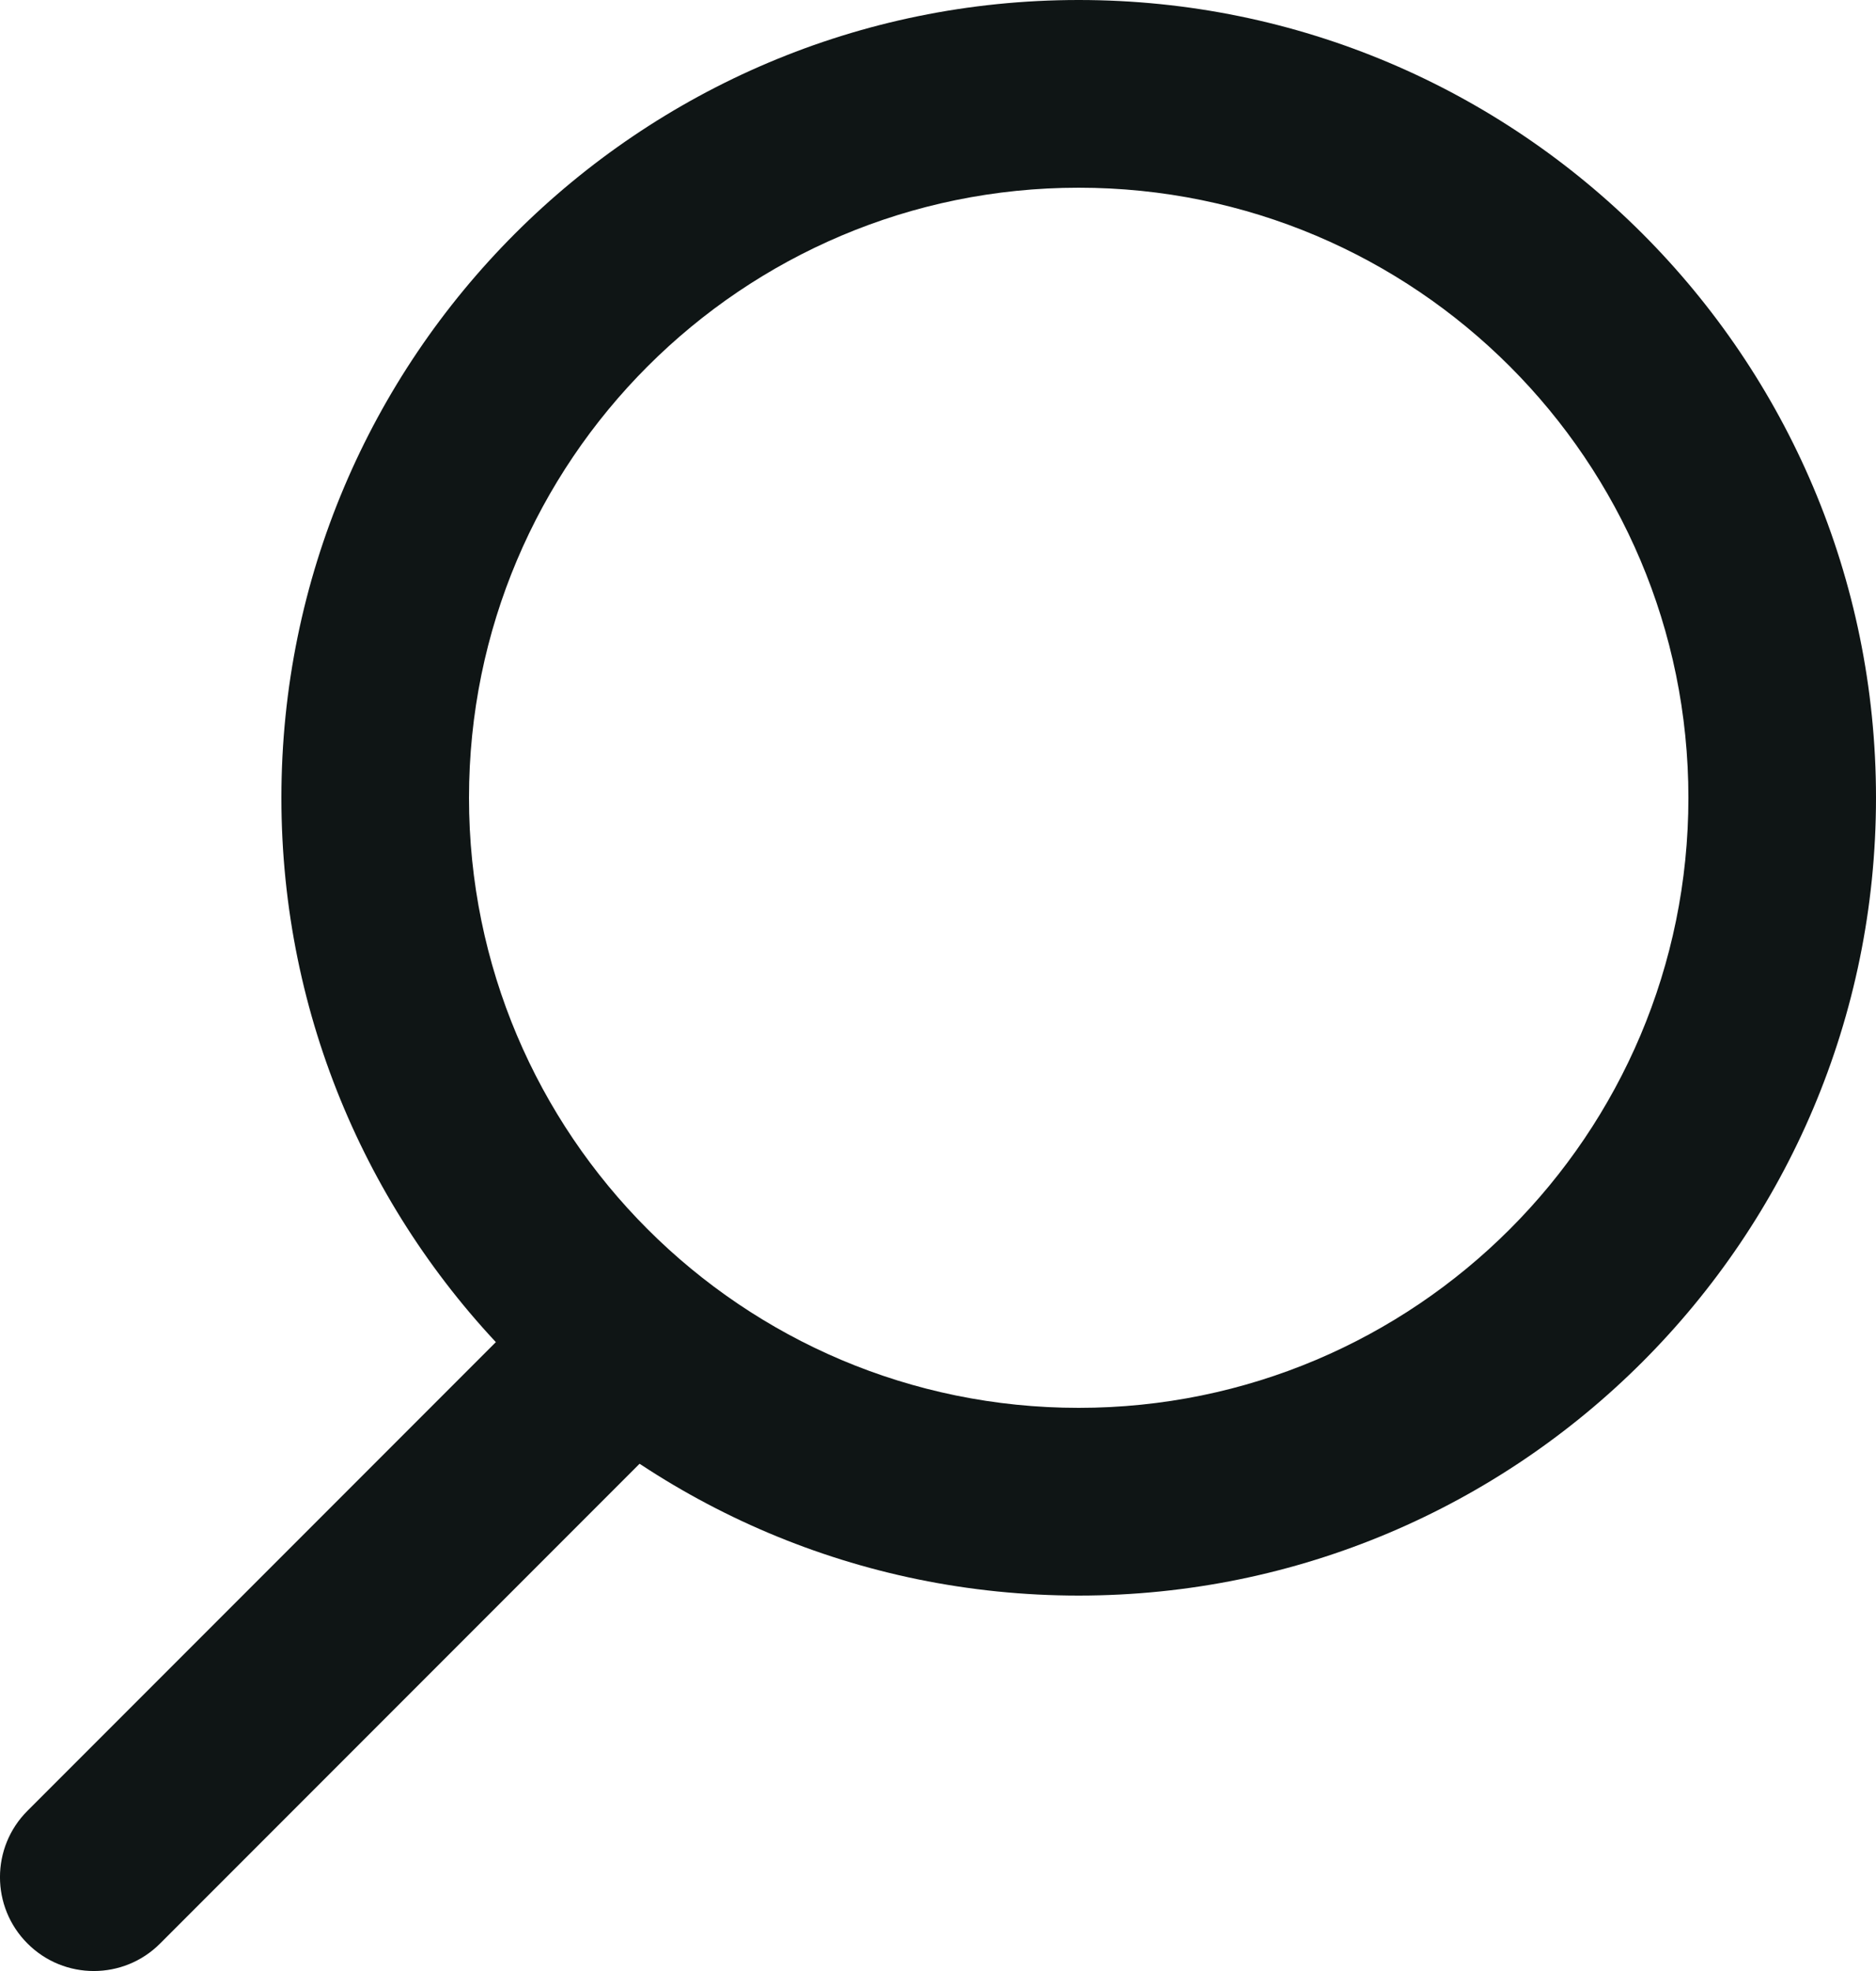 <svg width="20" height="21" viewBox="0 0 20 21" fill="none" xmlns="http://www.w3.org/2000/svg">
<path fill-rule="evenodd" clip-rule="evenodd" d="M11.5 15C15.09 15 18 12.09 18 8.5C18 4.91 15.09 2 11.5 2C7.91 2 5 4.91 5 8.5C5 12.09 7.91 15 11.5 15ZM11.5 17C16.194 17 20 13.194 20 8.5C20 3.806 16.194 0 11.5 0C6.806 0 3 3.806 3 8.5C3 13.194 6.806 17 11.5 17Z" fill="#0F1515"/>
<path fill-rule="evenodd" clip-rule="evenodd" d="M7.207 13.793C7.598 14.183 7.598 14.817 7.207 15.207L1.707 20.707C1.317 21.098 0.683 21.098 0.293 20.707C-0.098 20.317 -0.098 19.683 0.293 19.293L5.793 13.793C6.183 13.402 6.817 13.402 7.207 13.793Z" fill="#0F1515"/>
</svg>
